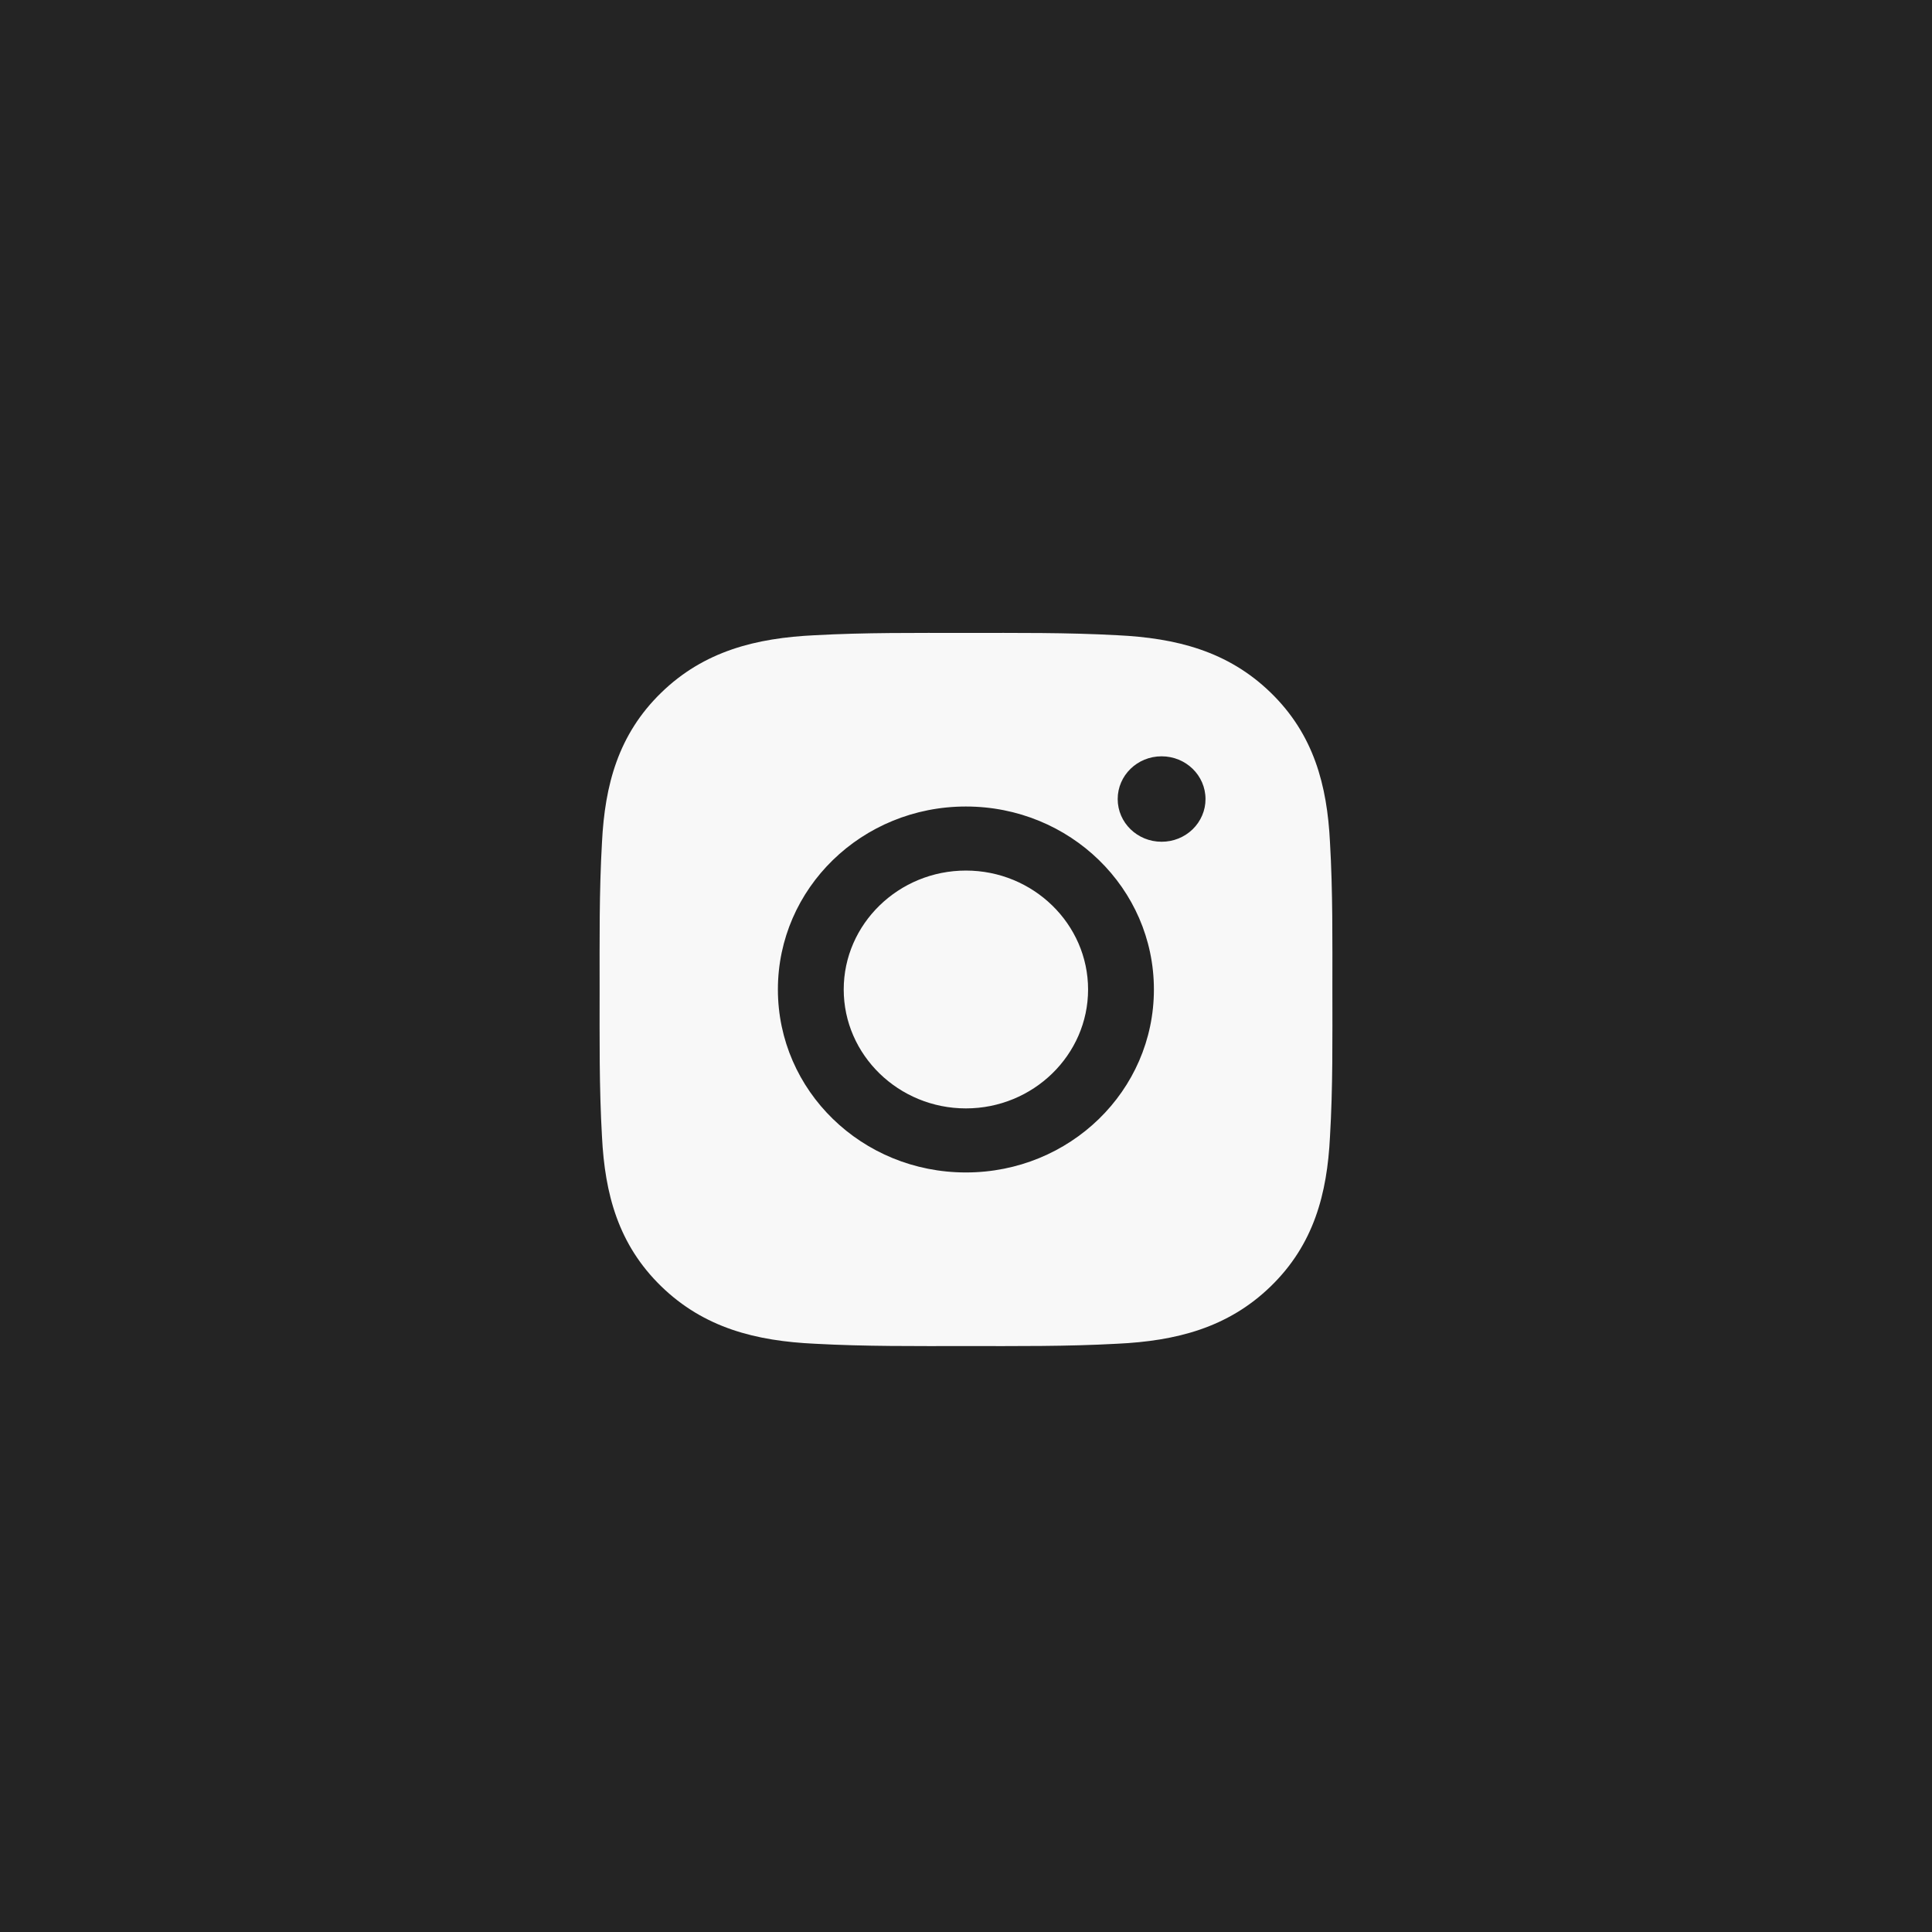 <?xml version="1.0" encoding="UTF-8"?> <svg xmlns="http://www.w3.org/2000/svg" width="58" height="58" viewBox="0 0 58 58" fill="none"><rect width="58" height="58" fill="#242424"></rect><path d="M28.997 26.135C26.977 26.135 25.329 27.739 25.329 29.705C25.329 31.671 26.977 33.275 28.997 33.275C31.017 33.275 32.665 31.671 32.665 29.705C32.665 27.739 31.017 26.135 28.997 26.135ZM39.999 29.705C39.999 28.227 40.013 26.762 39.927 25.286C39.842 23.572 39.44 22.051 38.152 20.798C36.862 19.542 35.301 19.154 33.54 19.07C32.021 18.987 30.516 19.001 29 19.001C27.481 19.001 25.976 18.987 24.459 19.07C22.698 19.154 21.135 19.544 19.847 20.798C18.557 22.054 18.158 23.572 18.072 25.286C17.987 26.765 18.001 28.23 18.001 29.705C18.001 31.181 17.987 32.649 18.072 34.124C18.158 35.838 18.559 37.359 19.847 38.613C21.138 39.869 22.698 40.257 24.459 40.34C25.978 40.423 27.483 40.41 29 40.41C30.519 40.41 32.024 40.423 33.54 40.34C35.301 40.257 36.864 39.866 38.152 38.613C39.443 37.357 39.842 35.838 39.927 34.124C40.015 32.649 39.999 31.184 39.999 29.705ZM28.997 35.198C25.874 35.198 23.353 32.745 23.353 29.705C23.353 26.666 25.874 24.212 28.997 24.212C32.12 24.212 34.641 26.666 34.641 29.705C34.641 32.745 32.12 35.198 28.997 35.198ZM34.872 25.27C34.143 25.27 33.554 24.697 33.554 23.988C33.554 23.278 34.143 22.705 34.872 22.705C35.601 22.705 36.19 23.278 36.19 23.988C36.191 24.156 36.157 24.323 36.09 24.479C36.024 24.634 35.927 24.776 35.805 24.895C35.682 25.014 35.537 25.109 35.377 25.173C35.217 25.238 35.045 25.27 34.872 25.27Z" fill="#F8F8F8"></path></svg> 